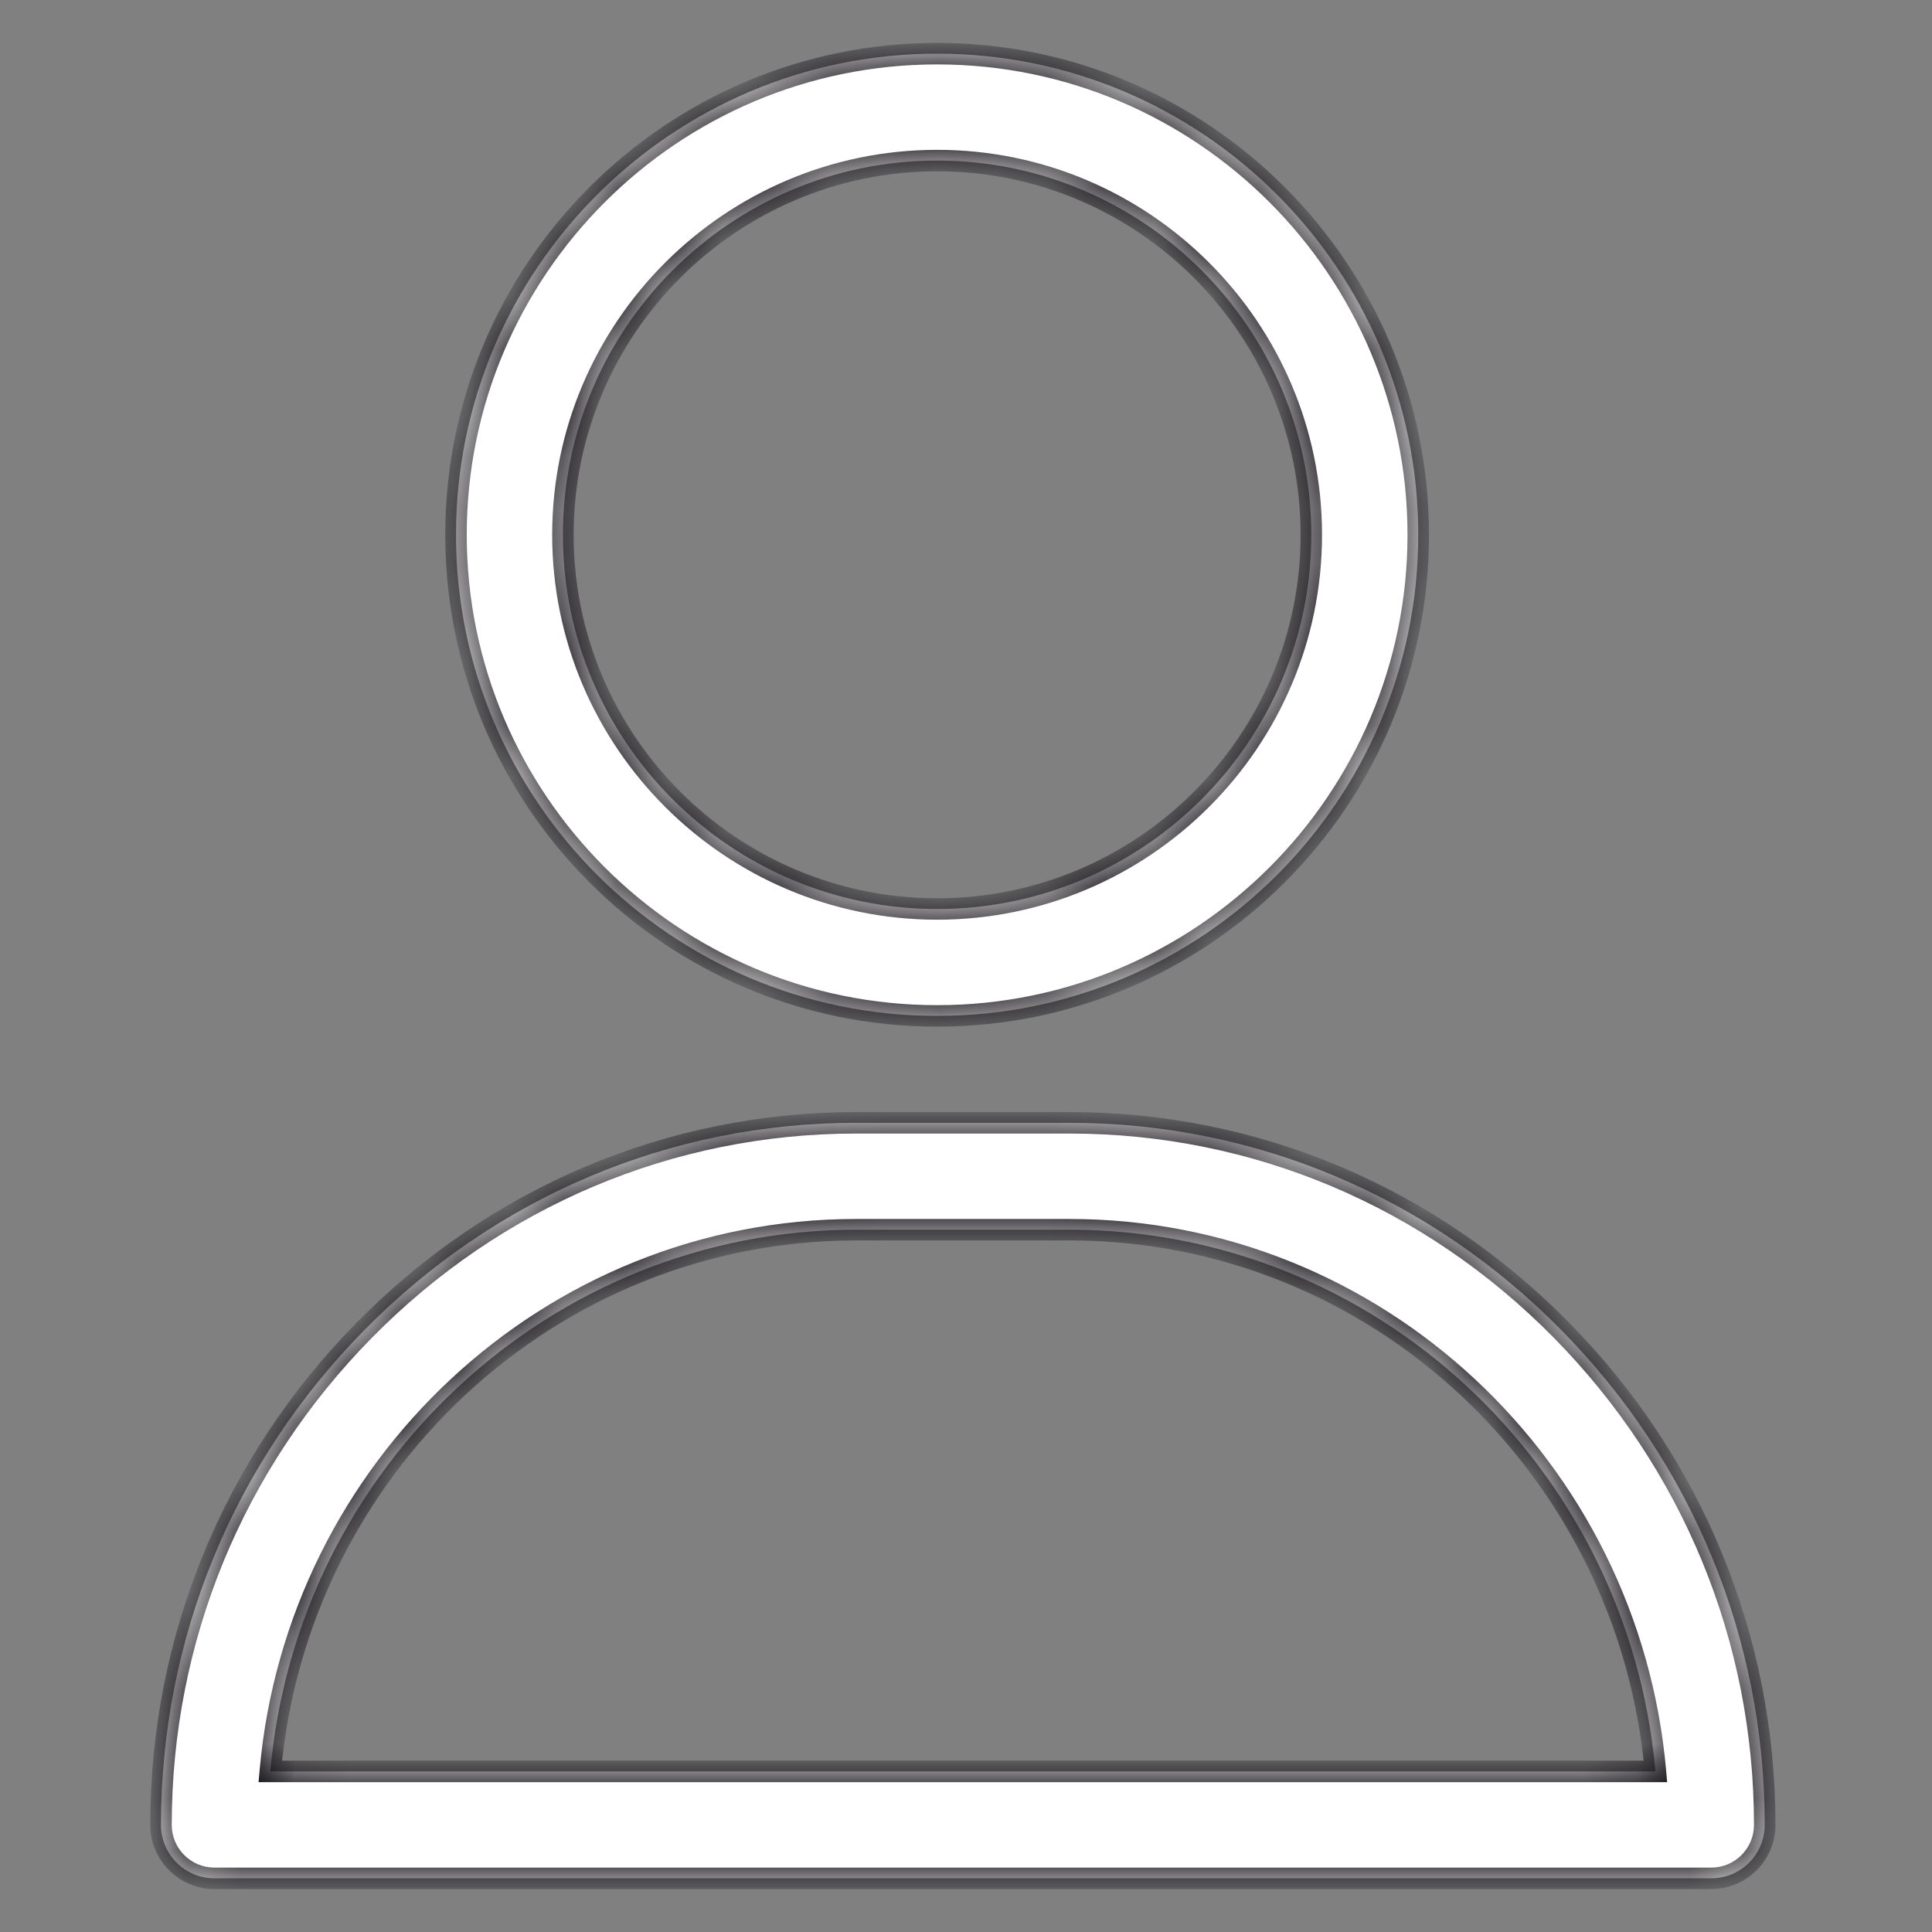 <svg width="36" height="36" viewBox="0 0 36 36" fill="none" xmlns="http://www.w3.org/2000/svg">
<rect x="0" y="0" width="36" height="36" fill="#808080" stroke="none"/>
<mask id="path-1-inside-1_779_120" fill="white">
<path fill-rule="evenodd" clip-rule="evenodd" d="M8.497 9.965C8.497 5.022 12.519 1 17.462 1C22.405 1 26.427 5.022 26.427 9.965C26.427 14.908 22.405 18.93 17.462 18.93C12.519 18.93 8.497 14.908 8.497 9.965ZM10.489 9.965C10.489 13.81 13.617 16.938 17.462 16.938C21.306 16.938 24.434 13.81 24.434 9.965C24.434 6.12 21.306 2.992 17.462 2.992C13.617 2.992 10.489 6.12 10.489 9.965ZM19.934 20.922C23.387 20.922 26.641 22.294 29.095 24.786C31.538 27.266 32.883 30.54 32.883 34.004C32.883 34.554 32.437 35 31.887 35H3.996C3.446 35 3 34.554 3 34.004C3 30.54 4.345 27.266 6.787 24.786C9.242 22.294 12.496 20.922 15.949 20.922H19.934ZM15.949 22.914C10.239 22.914 5.535 27.358 5.036 33.008H30.847C30.348 27.358 25.644 22.914 19.934 22.914H15.949Z"/>
</mask>
<path fill-rule="evenodd" clip-rule="evenodd" d="M8.497 9.965C8.497 5.022 12.519 1 17.462 1C22.405 1 26.427 5.022 26.427 9.965C26.427 14.908 22.405 18.93 17.462 18.93C12.519 18.93 8.497 14.908 8.497 9.965ZM10.489 9.965C10.489 13.81 13.617 16.938 17.462 16.938C21.306 16.938 24.434 13.81 24.434 9.965C24.434 6.12 21.306 2.992 17.462 2.992C13.617 2.992 10.489 6.12 10.489 9.965ZM19.934 20.922C23.387 20.922 26.641 22.294 29.095 24.786C31.538 27.266 32.883 30.54 32.883 34.004C32.883 34.554 32.437 35 31.887 35H3.996C3.446 35 3 34.554 3 34.004C3 30.54 4.345 27.266 6.787 24.786C9.242 22.294 12.496 20.922 15.949 20.922H19.934ZM15.949 22.914C10.239 22.914 5.535 27.358 5.036 33.008H30.847C30.348 27.358 25.644 22.914 19.934 22.914H15.949Z" fill="white"/>
<path d="M29.095 24.786L28.953 24.927L28.953 24.927L29.095 24.786ZM6.787 24.786L6.93 24.927L6.93 24.927L6.787 24.786ZM5.036 33.008L4.837 32.99L4.818 33.208H5.036V33.008ZM30.847 33.008V33.208H31.065L31.046 32.99L30.847 33.008ZM17.462 0.8C12.408 0.8 8.297 4.911 8.297 9.965H8.697C8.697 5.132 12.629 1.2 17.462 1.2V0.8ZM26.627 9.965C26.627 4.911 22.515 0.8 17.462 0.8V1.2C22.295 1.2 26.227 5.132 26.227 9.965H26.627ZM17.462 19.13C22.515 19.13 26.627 15.018 26.627 9.965H26.227C26.227 14.798 22.295 18.73 17.462 18.73V19.13ZM8.297 9.965C8.297 15.018 12.408 19.13 17.462 19.13V18.73C12.629 18.73 8.697 14.798 8.697 9.965H8.297ZM17.462 16.738C13.727 16.738 10.689 13.699 10.689 9.965H10.289C10.289 13.92 13.507 17.137 17.462 17.137V16.738ZM24.235 9.965C24.235 13.699 21.196 16.738 17.462 16.738V17.137C21.417 17.137 24.634 13.92 24.634 9.965H24.235ZM17.462 3.192C21.196 3.192 24.235 6.231 24.235 9.965H24.634C24.634 6.01 21.417 2.792 17.462 2.792V3.192ZM10.689 9.965C10.689 6.231 13.727 3.192 17.462 3.192V2.792C13.507 2.792 10.289 6.01 10.289 9.965H10.689ZM29.238 24.646C26.747 22.116 23.442 20.722 19.934 20.722V21.122C23.333 21.122 26.536 22.472 28.953 24.927L29.238 24.646ZM33.083 34.004C33.083 30.487 31.717 27.163 29.238 24.646L28.953 24.927C31.359 27.369 32.683 30.593 32.683 34.004H33.083ZM31.887 35.2C32.547 35.2 33.083 34.664 33.083 34.004H32.683C32.683 34.444 32.326 34.8 31.887 34.8V35.2ZM3.996 35.2H31.887V34.8H3.996V35.2ZM2.8 34.004C2.8 34.664 3.336 35.2 3.996 35.2V34.8C3.556 34.8 3.2 34.444 3.2 34.004H2.8ZM6.645 24.646C4.166 27.163 2.8 30.487 2.8 34.004H3.2C3.2 30.593 4.524 27.369 6.93 24.927L6.645 24.646ZM15.949 20.722C12.441 20.722 9.136 22.116 6.645 24.646L6.93 24.927C9.347 22.472 12.55 21.122 15.949 21.122V20.722ZM19.934 20.722H15.949V21.122H19.934V20.722ZM5.235 33.025C5.725 27.475 10.346 23.114 15.949 23.114V22.714C10.132 22.714 5.345 27.24 4.837 32.99L5.235 33.025ZM30.847 32.808H5.036V33.208H30.847V32.808ZM19.934 23.114C25.537 23.114 30.157 27.475 30.648 33.025L31.046 32.99C30.538 27.24 25.75 22.714 19.934 22.714V23.114ZM15.949 23.114H19.934V22.714H15.949V23.114Z" fill="#0C090F" mask="url(#path-1-inside-1_779_120)"/>
</svg>
